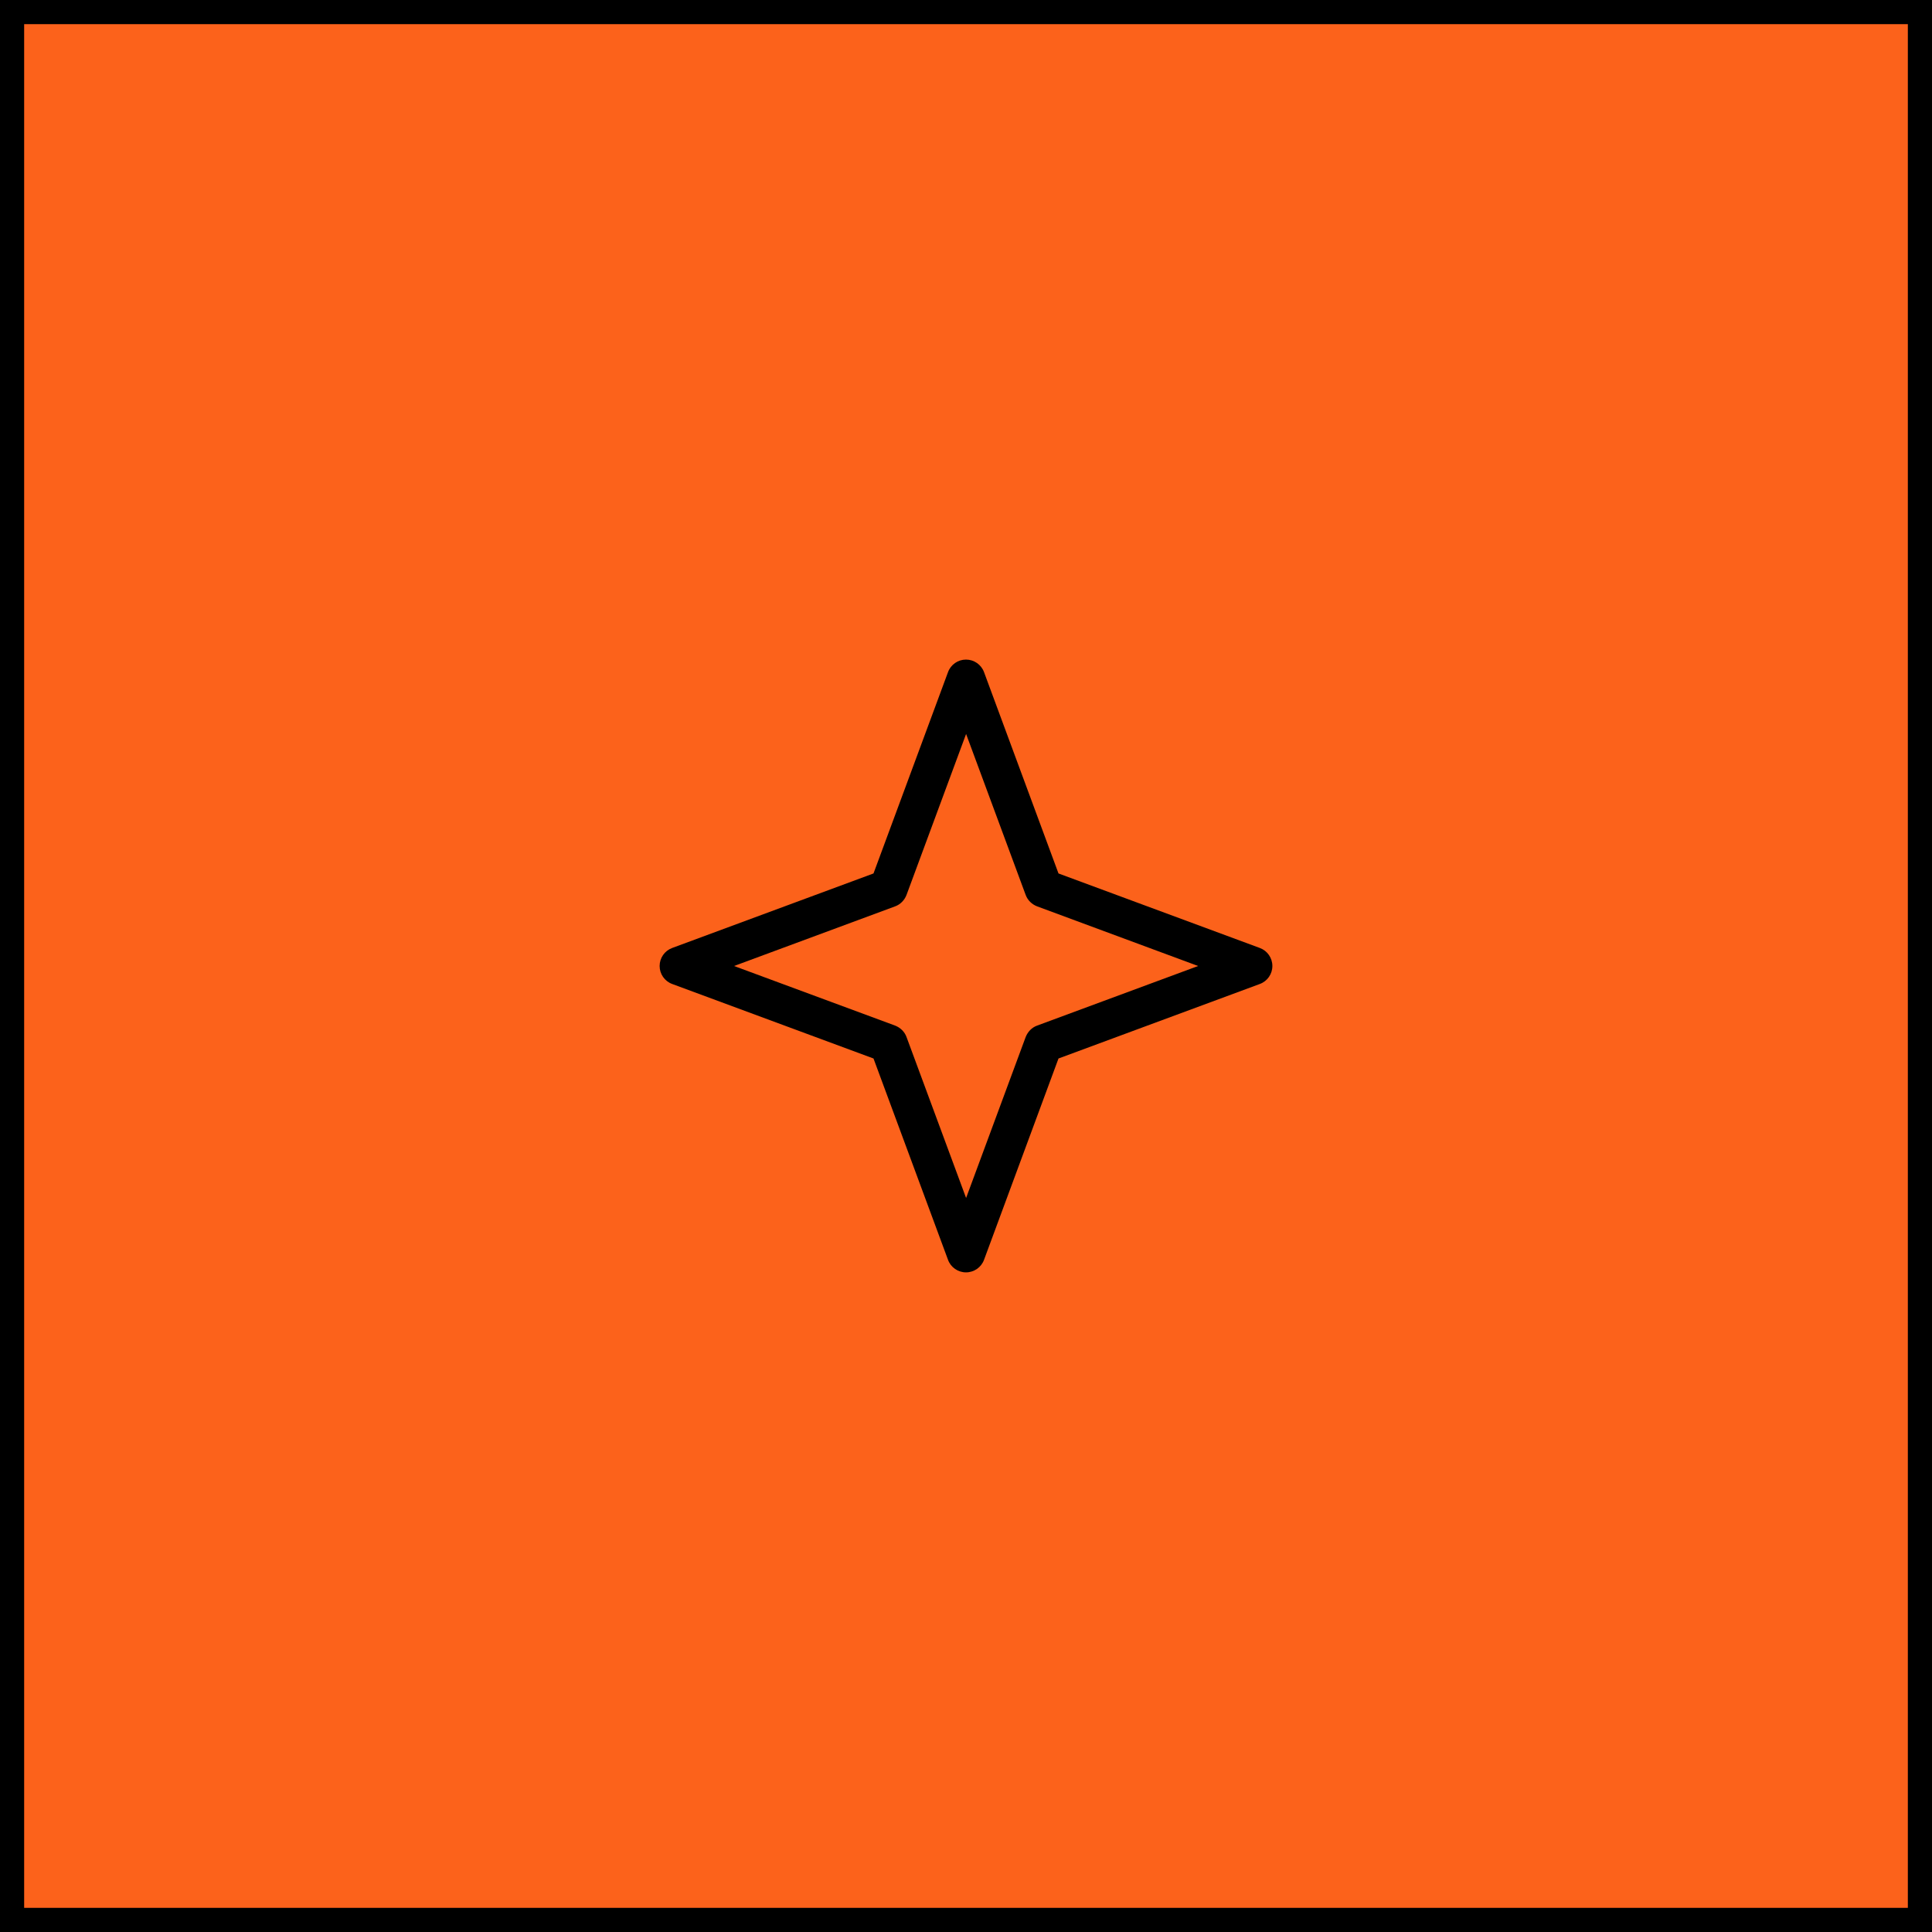 <svg width="40" height="40" viewBox="0 0 40 40" fill="none" xmlns="http://www.w3.org/2000/svg">
<g clip-path="url(#clip0_135_1314)">
<path d="M40 0H0V40H40V0Z" fill="#FC621B"/>
<path d="M26.084 19.627L21.915 18.084L20.373 13.915C20.315 13.759 20.166 13.656 20 13.656C19.834 13.656 19.685 13.759 19.628 13.915L18.085 18.084L13.916 19.627C13.76 19.685 13.657 19.833 13.657 20C13.657 20.166 13.76 20.314 13.916 20.372L18.085 21.915L19.628 26.084C19.685 26.24 19.834 26.343 20 26.343C20.166 26.343 20.315 26.24 20.373 26.084L21.915 21.915L26.084 20.372C26.24 20.314 26.343 20.166 26.343 20C26.343 19.833 26.24 19.685 26.084 19.627ZM21.472 21.234C21.363 21.273 21.279 21.361 21.236 21.469L20.002 24.803L18.768 21.469C18.729 21.361 18.641 21.276 18.533 21.234L15.198 20L18.533 18.765C18.641 18.726 18.726 18.638 18.768 18.53L20.002 15.196L21.236 18.53C21.276 18.638 21.363 18.723 21.472 18.765L24.806 20L21.472 21.234Z" fill="black"/>
</g>
<rect x="0.25" y="0.25" width="39.5" height="39.5" stroke="black" stroke-width="0.5"/>
<defs>
<clipPath id="clip0_135_1314">
<rect width="40" height="40" fill="white"/>
</clipPath>
</defs>
</svg>
